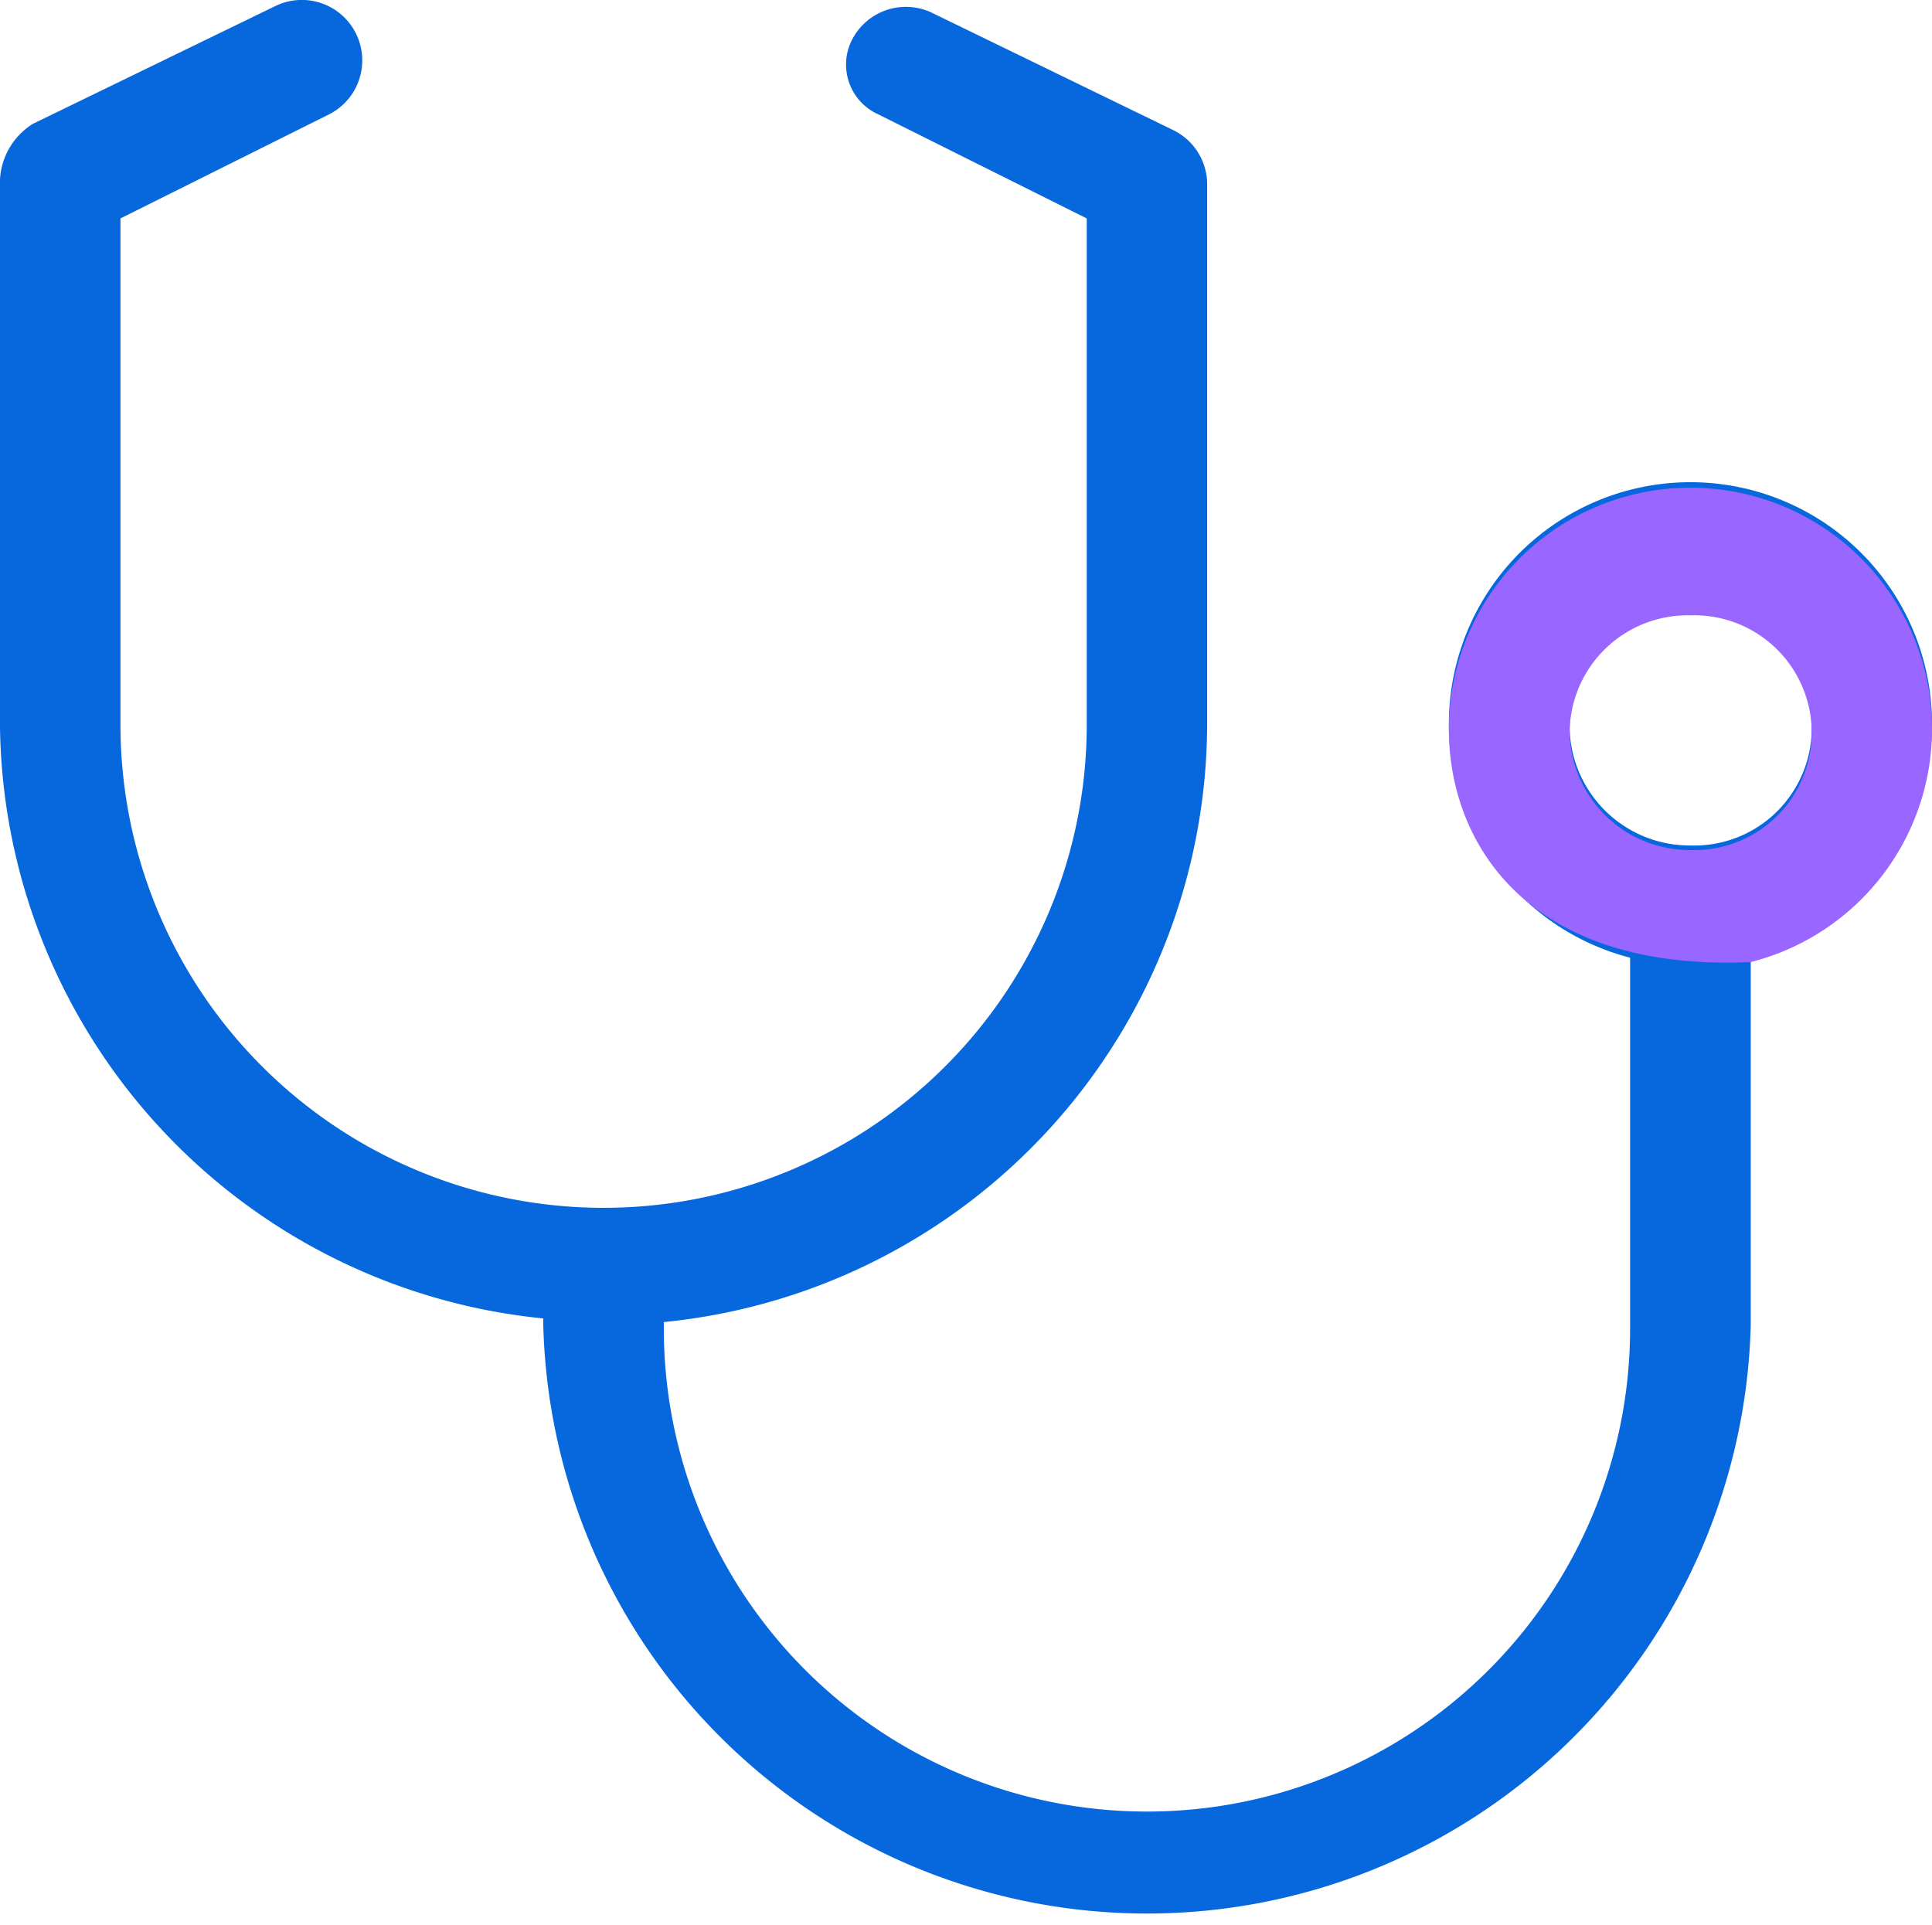 <svg xmlns="http://www.w3.org/2000/svg" width="30.391" height="30.286" viewBox="0 0 30.391 30.286">
  <g id="Diagnostic_error_prevention" data-name="Diagnostic error  prevention" transform="translate(-1778 -4530)">
    <path id="stethoscope-light" d="M62.391,11.4a3.8,3.8,0,1,0-4.749,3.665v5.832a7.6,7.6,0,0,1-15.2,0v-.1a9.478,9.478,0,0,0,8.547-9.4V2.9a.95.95,0,0,0-.525-.849L46.67.206A.951.951,0,0,0,45.4.631.858.858,0,0,0,45.818,1.8l3.277,1.636V11.4a7.6,7.6,0,0,1-15.2,0V3.436L37.174,1.8A.95.95,0,1,0,36.321.1l-3.8,1.846a1.1,1.1,0,0,0-.522.9v8.494a9.48,9.48,0,0,0,8.547,9.4v.1a9.5,9.5,0,0,0,18.994,0V15.059A3.782,3.782,0,0,0,62.391,11.4Zm-3.8,1.9a1.889,1.889,0,0,1-1.9-1.846,1.855,1.855,0,0,1,1.9-1.846,1.847,1.847,0,1,1,0,3.692Z" transform="translate(1746 4530)" fill="#0768dd"/>
    <path id="stethoscope-light-2" data-name="stethoscope-light" d="M83.305,18.417a3.8,3.8,0,0,0-7.6,0c0,1.768,1.217,3.819,4.749,3.662A3.782,3.782,0,0,0,83.305,18.417Zm-3.8,1.9a1.889,1.889,0,0,1-1.9-1.846,1.855,1.855,0,0,1,1.9-1.846,1.847,1.847,0,1,1,0,3.692Z" transform="translate(1725.086 4523.055)" fill="#96f"/>
  </g>
</svg>

